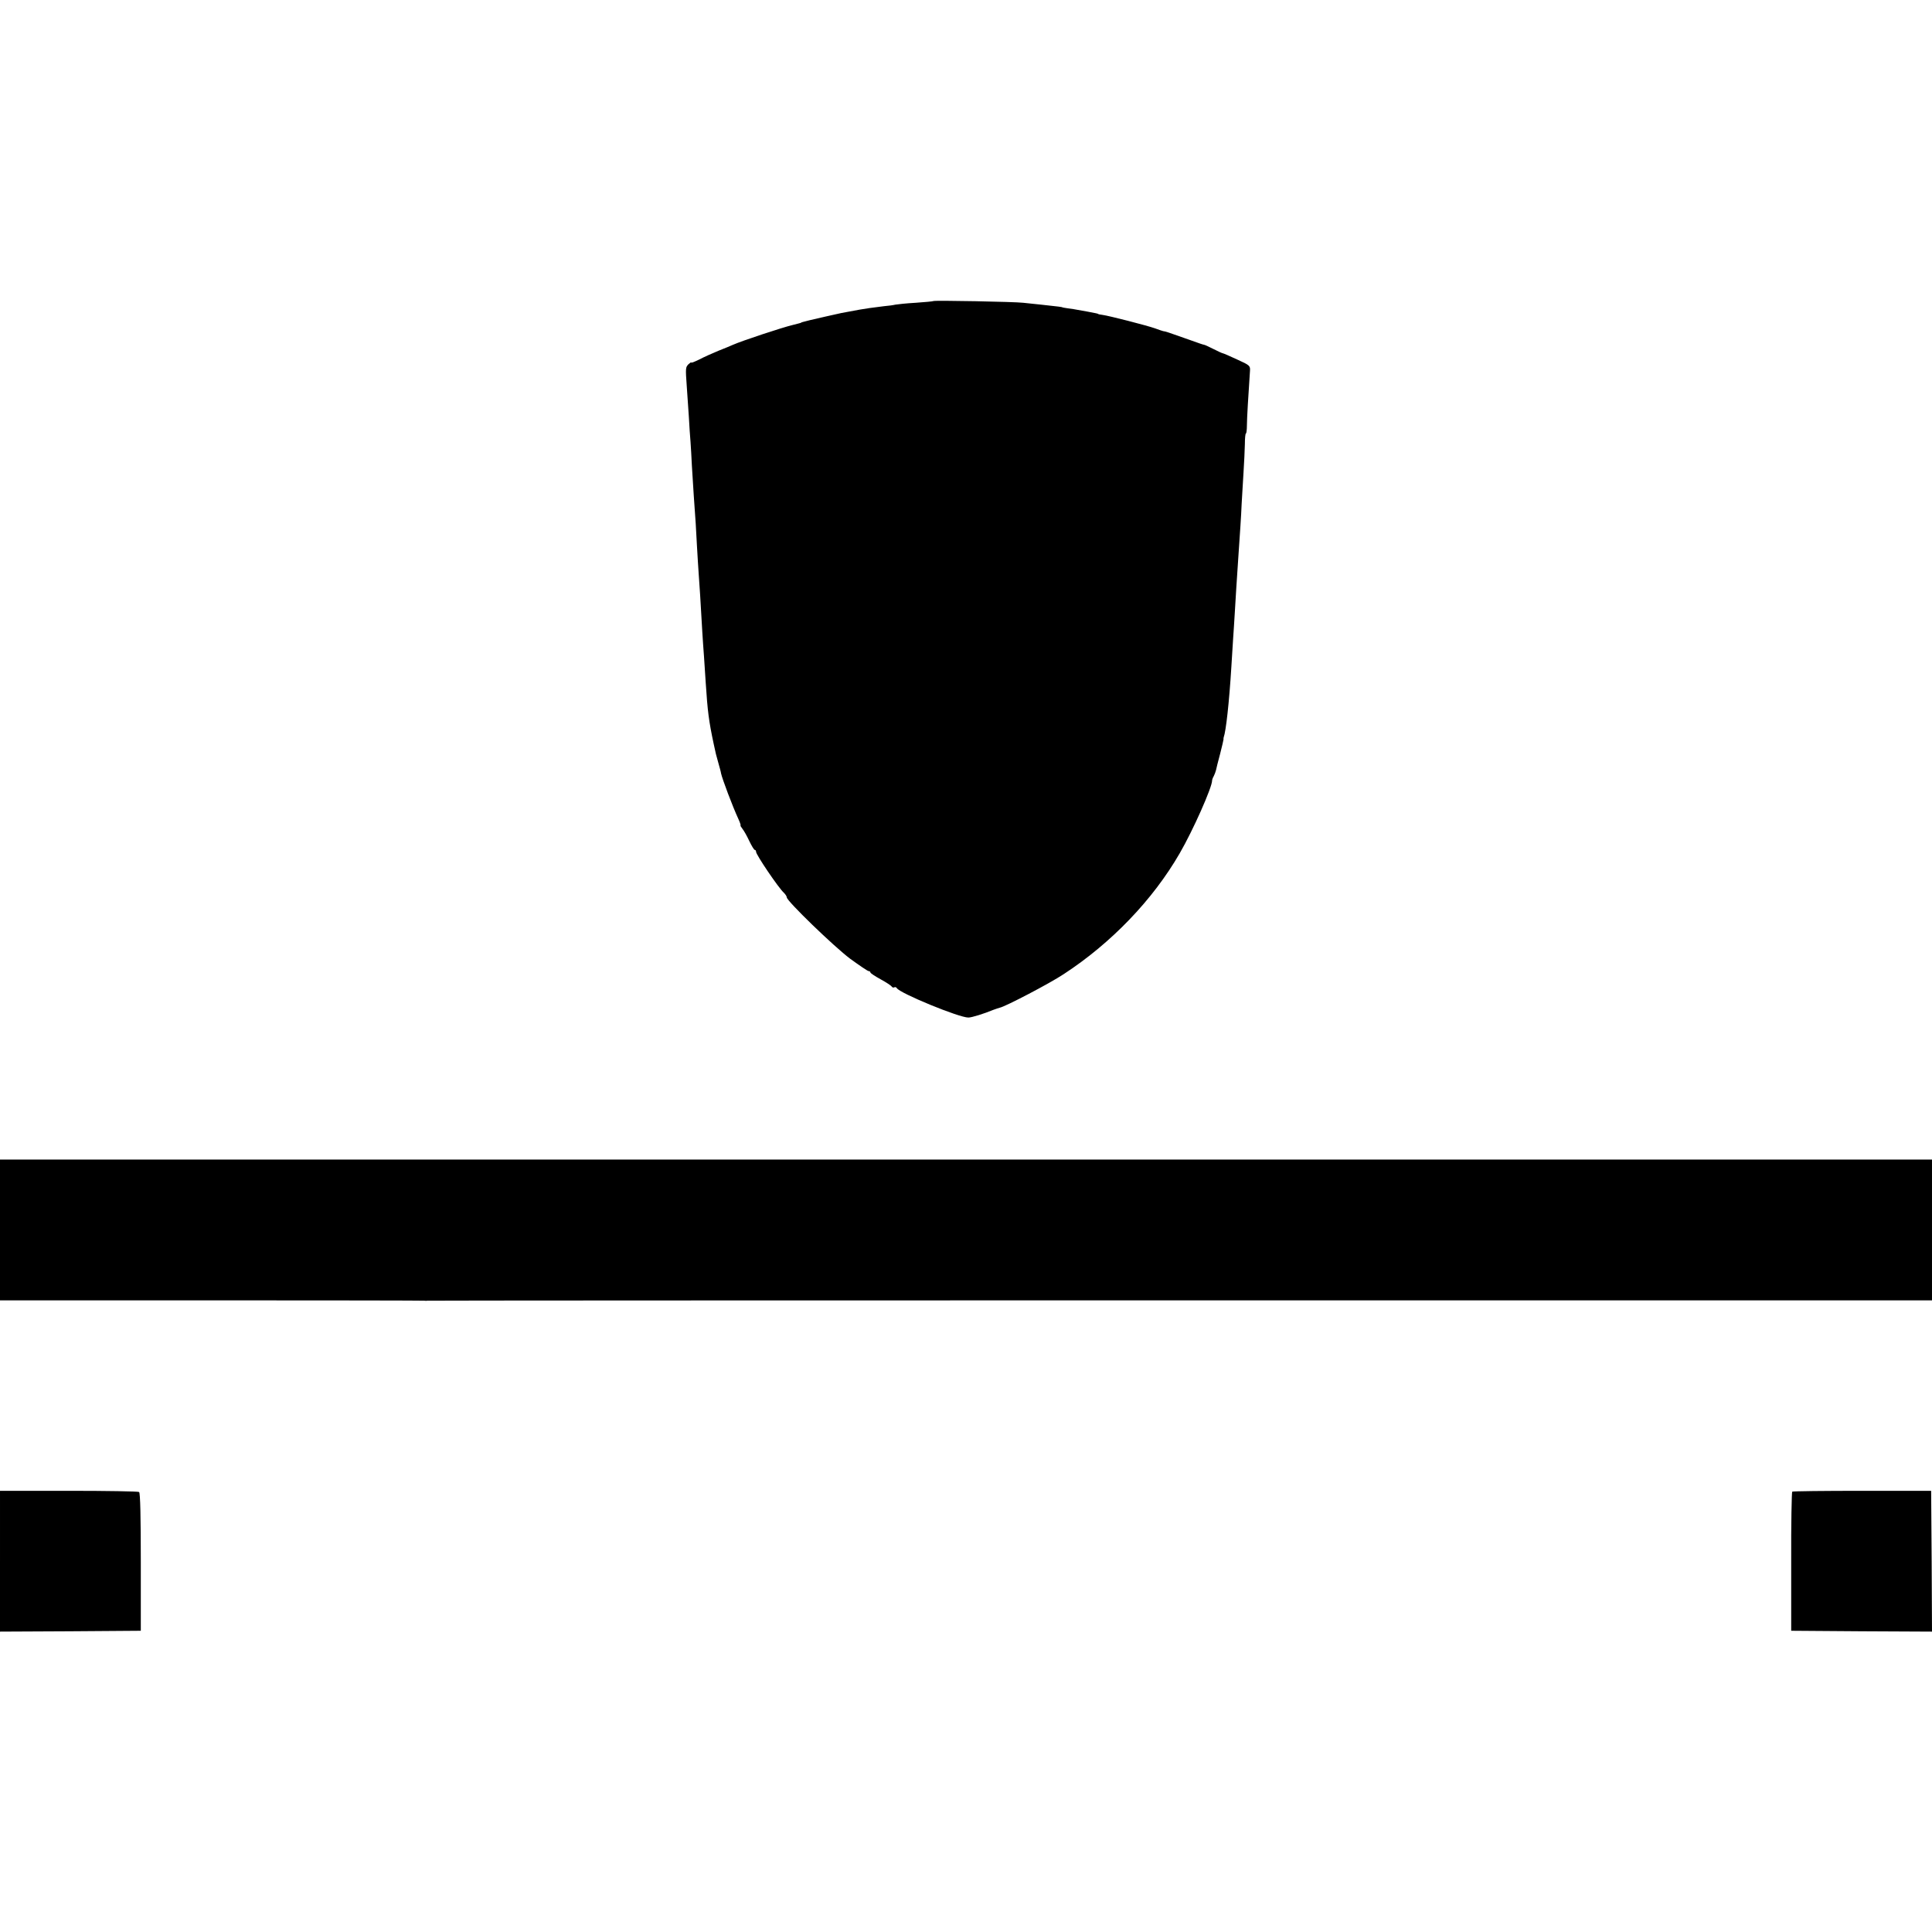 <?xml version="1.0" standalone="no"?>
<!DOCTYPE svg PUBLIC "-//W3C//DTD SVG 20010904//EN"
 "http://www.w3.org/TR/2001/REC-SVG-20010904/DTD/svg10.dtd">
<svg version="1.0" xmlns="http://www.w3.org/2000/svg"
 width="1132pt" height="1132pt" viewBox="0 0 1132 1132"
 preserveAspectRatio="xMidYMid meet">
<g transform="translate(0,1132) scale(0.1,-0.1)"
fill="#000000" stroke="none">
<path d="M5469 9556 c-2 -2 -49 -6 -103 -10 -55 -3 -109 -9 -120 -11 -12 -3
-41 -7 -66 -9 -25 -3 -63 -8 -85 -11 -35 -5 -60 -9 -165 -29 -27 -6 -153 -34
-185 -42 -11 -3 -27 -7 -35 -9 -8 -2 -15 -4 -15 -5 0 -1 -7 -3 -15 -5 -8 -2
-24 -6 -35 -9 -63 -15 -298 -93 -350 -116 -11 -5 -49 -21 -85 -35 -36 -15 -86
-37 -112 -51 -27 -13 -48 -22 -48 -18 0 3 -7 -2 -16 -10 -17 -18 -18 -21 -10
-131 3 -44 8 -123 12 -175 3 -52 7 -120 10 -150 2 -30 6 -93 8 -140 3 -47 8
-125 11 -175 10 -133 14 -200 19 -300 3 -49 7 -121 10 -160 5 -64 10 -146 21
-338 2 -38 7 -103 10 -145 3 -42 7 -111 10 -152 11 -168 18 -224 47 -360 14
-64 11 -53 27 -110 7 -25 15 -53 16 -62 7 -32 66 -190 102 -268 9 -19 14 -36
12 -36 -2 -1 3 -10 11 -20 9 -11 27 -43 40 -71 14 -29 28 -53 33 -53 4 0 7 -5
7 -11 0 -17 131 -211 163 -240 9 -9 17 -21 17 -27 0 -21 277 -289 372 -360 54
-39 102 -72 108 -72 5 0 10 -3 10 -8 0 -4 27 -22 60 -40 33 -18 62 -37 65 -43
4 -5 10 -7 15 -4 5 3 11 1 15 -5 18 -30 366 -173 419 -172 20 0 90 22 146 45
14 5 31 11 39 13 33 7 290 141 373 196 279 182 523 436 680 708 79 136 191
389 190 427 0 4 4 16 10 26 5 10 11 26 13 35 2 9 12 52 24 95 11 43 20 82 20
85 -1 4 0 9 1 12 13 35 32 202 45 415 3 50 8 122 10 160 3 39 7 108 10 155 5
89 12 196 20 315 11 163 17 245 20 320 3 44 7 127 11 185 4 58 7 133 8 167 0
35 3 63 6 63 3 0 6 21 6 48 0 39 8 172 18 319 2 30 -1 33 -76 67 -43 20 -80
36 -83 36 -3 0 -28 11 -55 25 -27 14 -52 25 -55 25 -7 1 -19 5 -120 41 -84 30
-108 38 -120 39 -3 0 -24 8 -47 16 -48 17 -270 74 -308 79 -14 2 -25 4 -25 5
0 2 -13 5 -62 14 -82 15 -95 17 -120 20 -16 2 -28 5 -28 5 0 2 -21 5 -125 16
-36 4 -83 9 -105 11 -47 6 -521 15 -526 10z"/>
<path d="M0 4113 l0 -412 1239 0 c681 0 1242 -1 1247 -2 5 -1 14 -1 19 0 6 1
1991 2 4413 2 l4402 0 0 412 0 413 -5660 0 -5660 0 0 -413z"/>
<path d="M0 2172 l0 -412 413 2 412 3 0 403 c0 260 -3 406 -10 410 -5 4 -191
7 -412 7 l-403 0 0 -413z"/>
<path d="M10501 2580 c-3 -3 -7 -187 -6 -410 l0 -405 413 -3 412 -2 -2 412 -3
413 -403 0 c-222 0 -407 -2 -411 -5z"/>
</g>
</svg>
